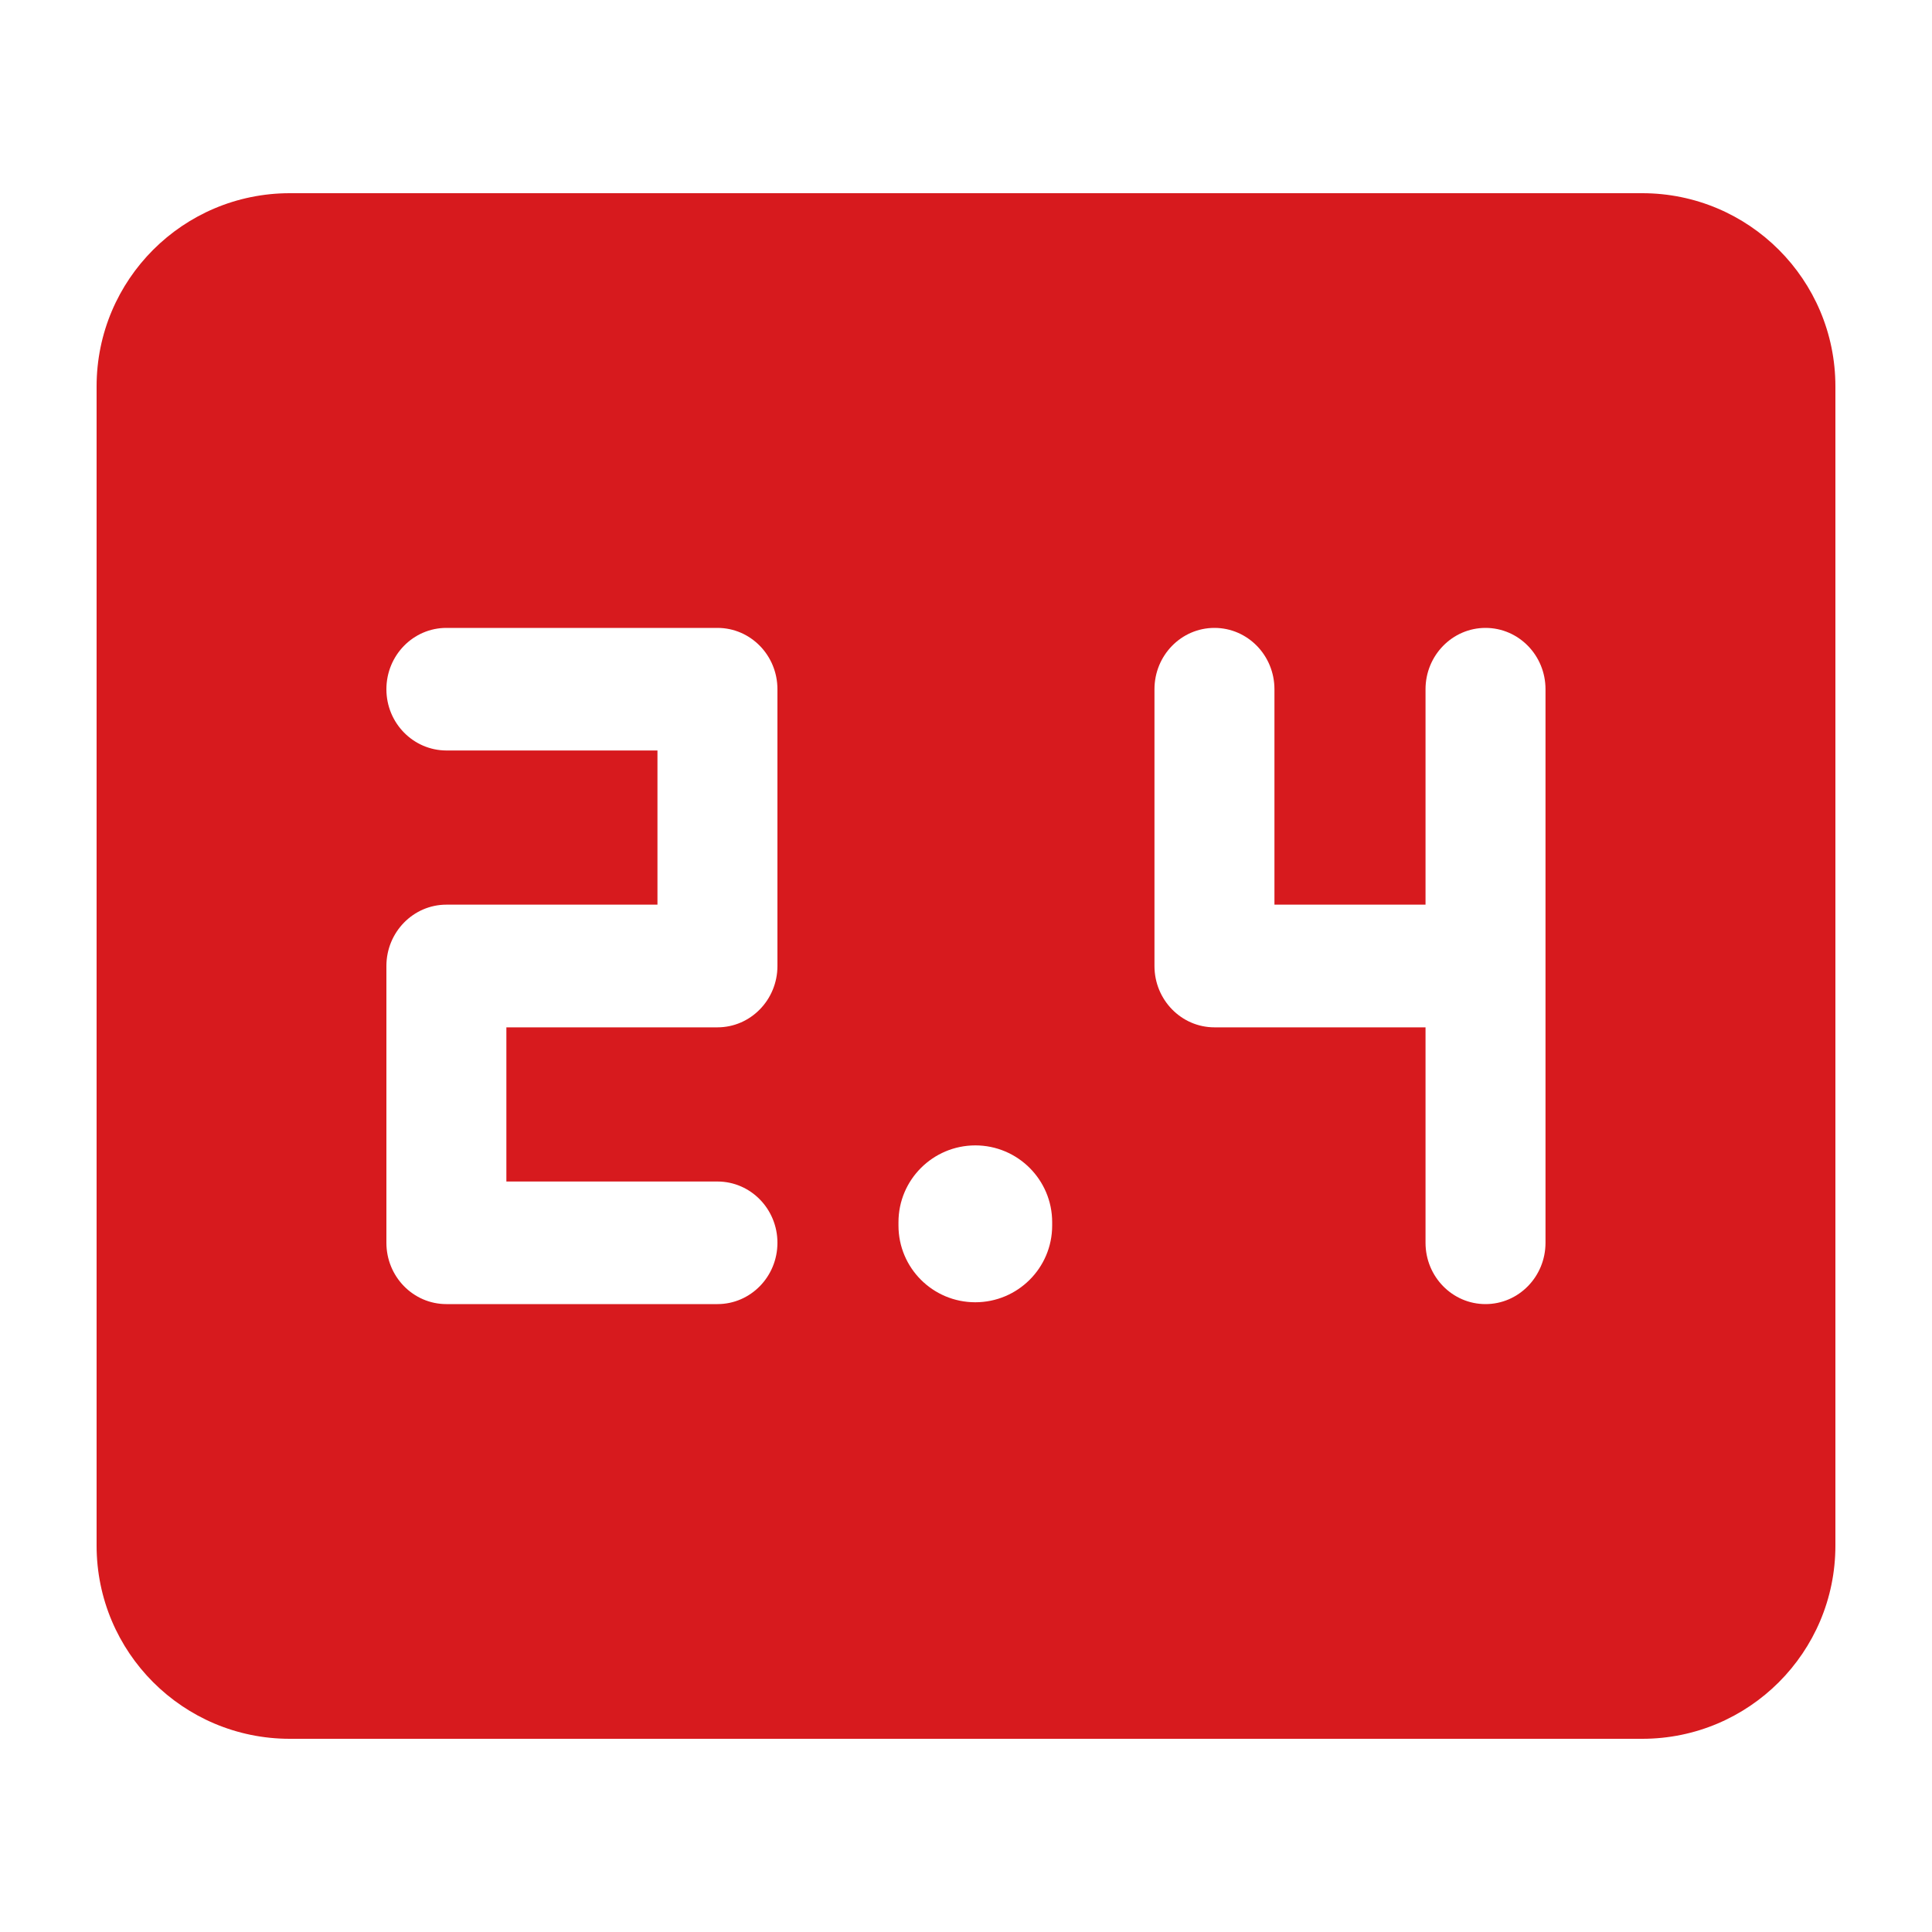   <svg

    xmlns="http://www.w3.org/2000/svg"
    width="20"
    height="20"
    viewBox="0 0 20 20"
    fill="none"
  >
    <path
      d="M17 2C18.105 2 19 2.895 19 4V16C19 17.105 18.105 18 17 18H3C1.895 18 1 17.105 1 16V4C1 2.895 1.895 2 3 2H17ZM4.621 6.5C4.278 6.5 4 6.784 4 7.135C4 7.485 4.278 7.768 4.621 7.769H6.806V9.365H4.621C4.278 9.365 4 9.65 4 10V12.865C4 13.216 4.278 13.5 4.621 13.5H7.427C7.77 13.5 8.048 13.216 8.048 12.865C8.048 12.515 7.77 12.231 7.427 12.231H5.242V10.635H7.427C7.77 10.635 8.048 10.35 8.048 10V7.135C8.048 6.784 7.77 6.5 7.427 6.5H4.621ZM15.378 6.5C15.035 6.5 14.757 6.785 14.757 7.135V9.365H13.193V7.135C13.193 6.784 12.915 6.5 12.572 6.5C12.229 6.5 11.951 6.784 11.951 7.135V10C11.951 10.35 12.229 10.635 12.572 10.635H14.757V12.865C14.757 13.216 15.035 13.5 15.378 13.5C15.721 13.5 15.999 13.216 15.999 12.865V7.135C15.999 6.784 15.721 6.5 15.378 6.5ZM10.096 11.857C9.657 11.858 9.301 12.213 9.301 12.652V12.687C9.301 13.126 9.657 13.481 10.096 13.481C10.535 13.481 10.892 13.126 10.892 12.687V12.652C10.892 12.213 10.535 11.857 10.096 11.857Z"
      fill="#D71A1E"
    />
  </svg>